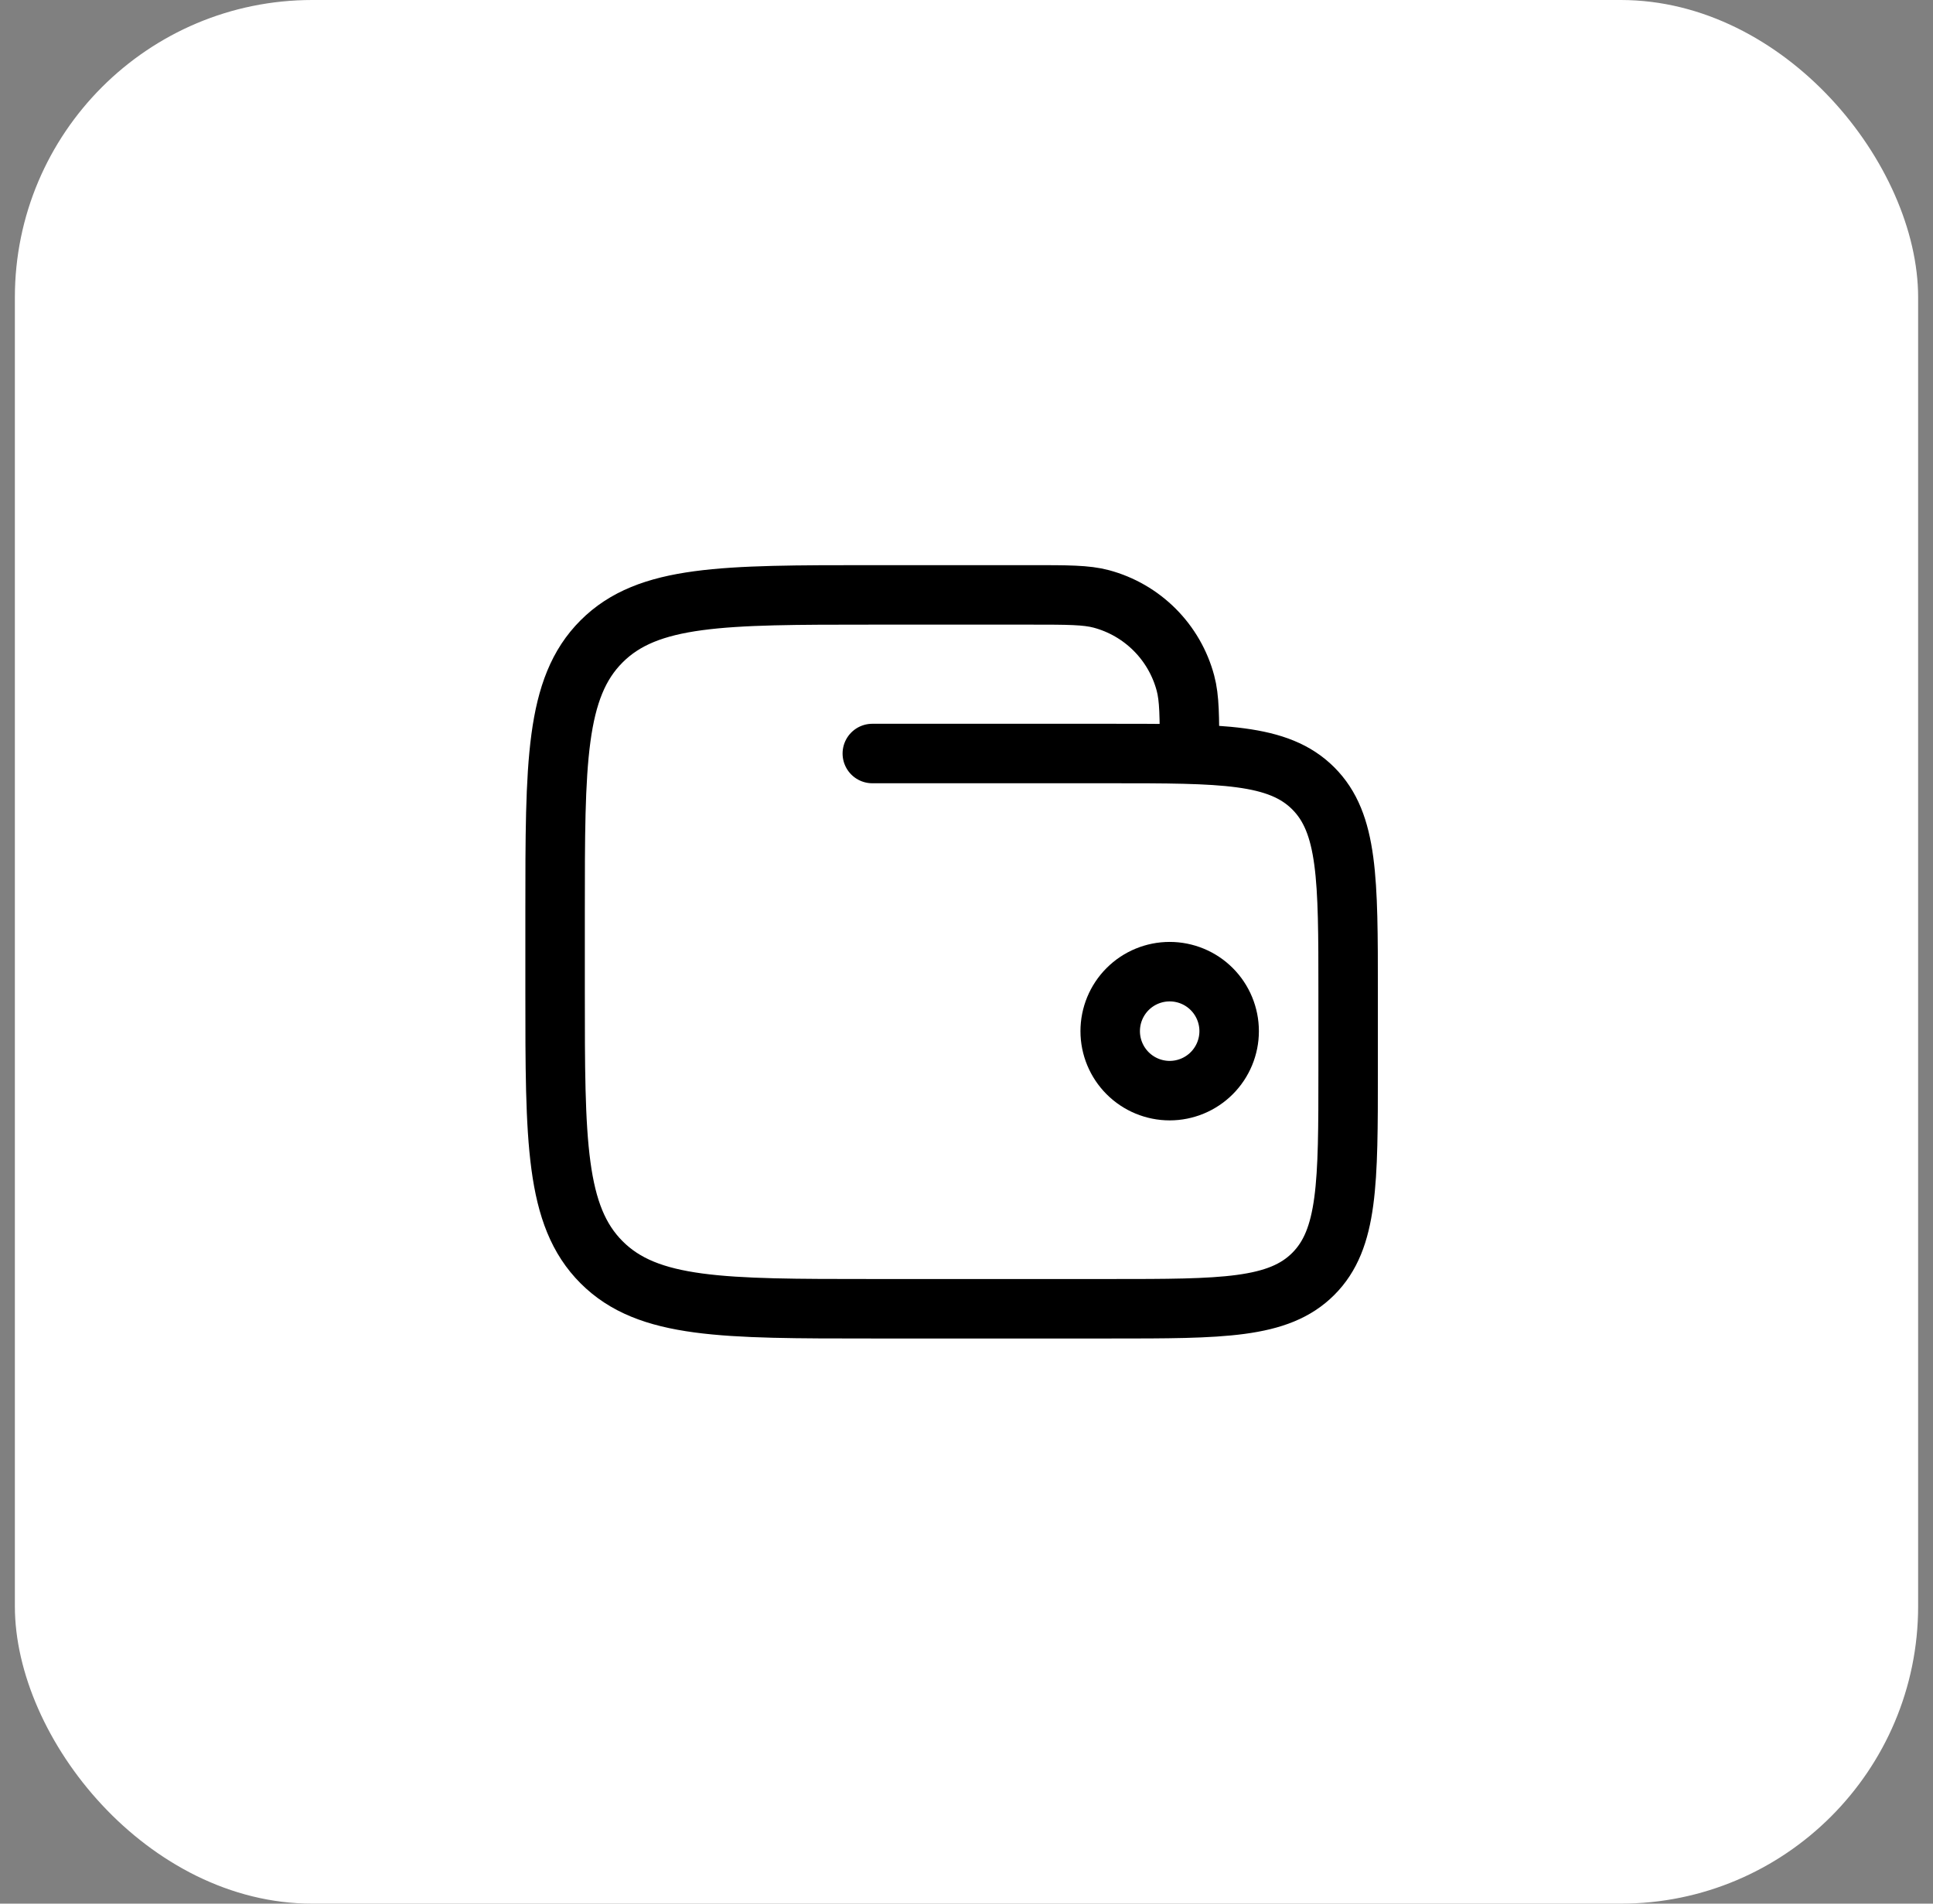 <svg width="65" height="64" viewBox="0 0 65 64" fill="none" xmlns="http://www.w3.org/2000/svg">
<rect x="0" y="0" width="65" height="64" fill="#808080" stroke="none"/>
<rect x="0.5" width="64" height="64" rx="10" fill="white" style="fill:white;fill-opacity:1;"/>
<path d="M37.332 34.667C37.332 35.197 37.543 35.706 37.918 36.081C38.293 36.456 38.802 36.667 39.332 36.667C39.862 36.667 40.371 36.456 40.746 36.081C41.121 35.706 41.332 35.197 41.332 34.667C41.332 34.136 41.121 33.627 40.746 33.252C40.371 32.877 39.862 32.667 39.332 32.667C38.802 32.667 38.293 32.877 37.918 33.252C37.543 33.627 37.332 34.136 37.332 34.667Z" stroke="black" style="stroke:black;stroke-opacity:1;" stroke-width="2" stroke-linecap="round" stroke-linejoin="round"/>
<path d="M29.333 25.333H37.333C41.103 25.333 42.99 25.333 44.161 26.505C45.333 27.676 45.333 29.563 45.333 33.333V36C45.333 39.771 45.333 41.657 44.161 42.828C42.99 44 41.103 44 37.333 44H29.333C24.305 44 21.79 44 20.229 42.437C18.667 40.875 18.666 38.361 18.666 33.333V30.667C18.666 25.639 18.666 23.124 20.229 21.563C21.791 20.001 24.305 20 29.333 20H34.666C35.906 20 36.526 20 37.035 20.136C37.713 20.318 38.331 20.675 38.828 21.172C39.324 21.669 39.681 22.287 39.862 22.965C39.999 23.473 39.999 24.093 39.999 25.333" stroke="black" style="stroke:black;stroke-opacity:1;" stroke-width="2" stroke-linecap="round" stroke-linejoin="round"/>
</svg>
